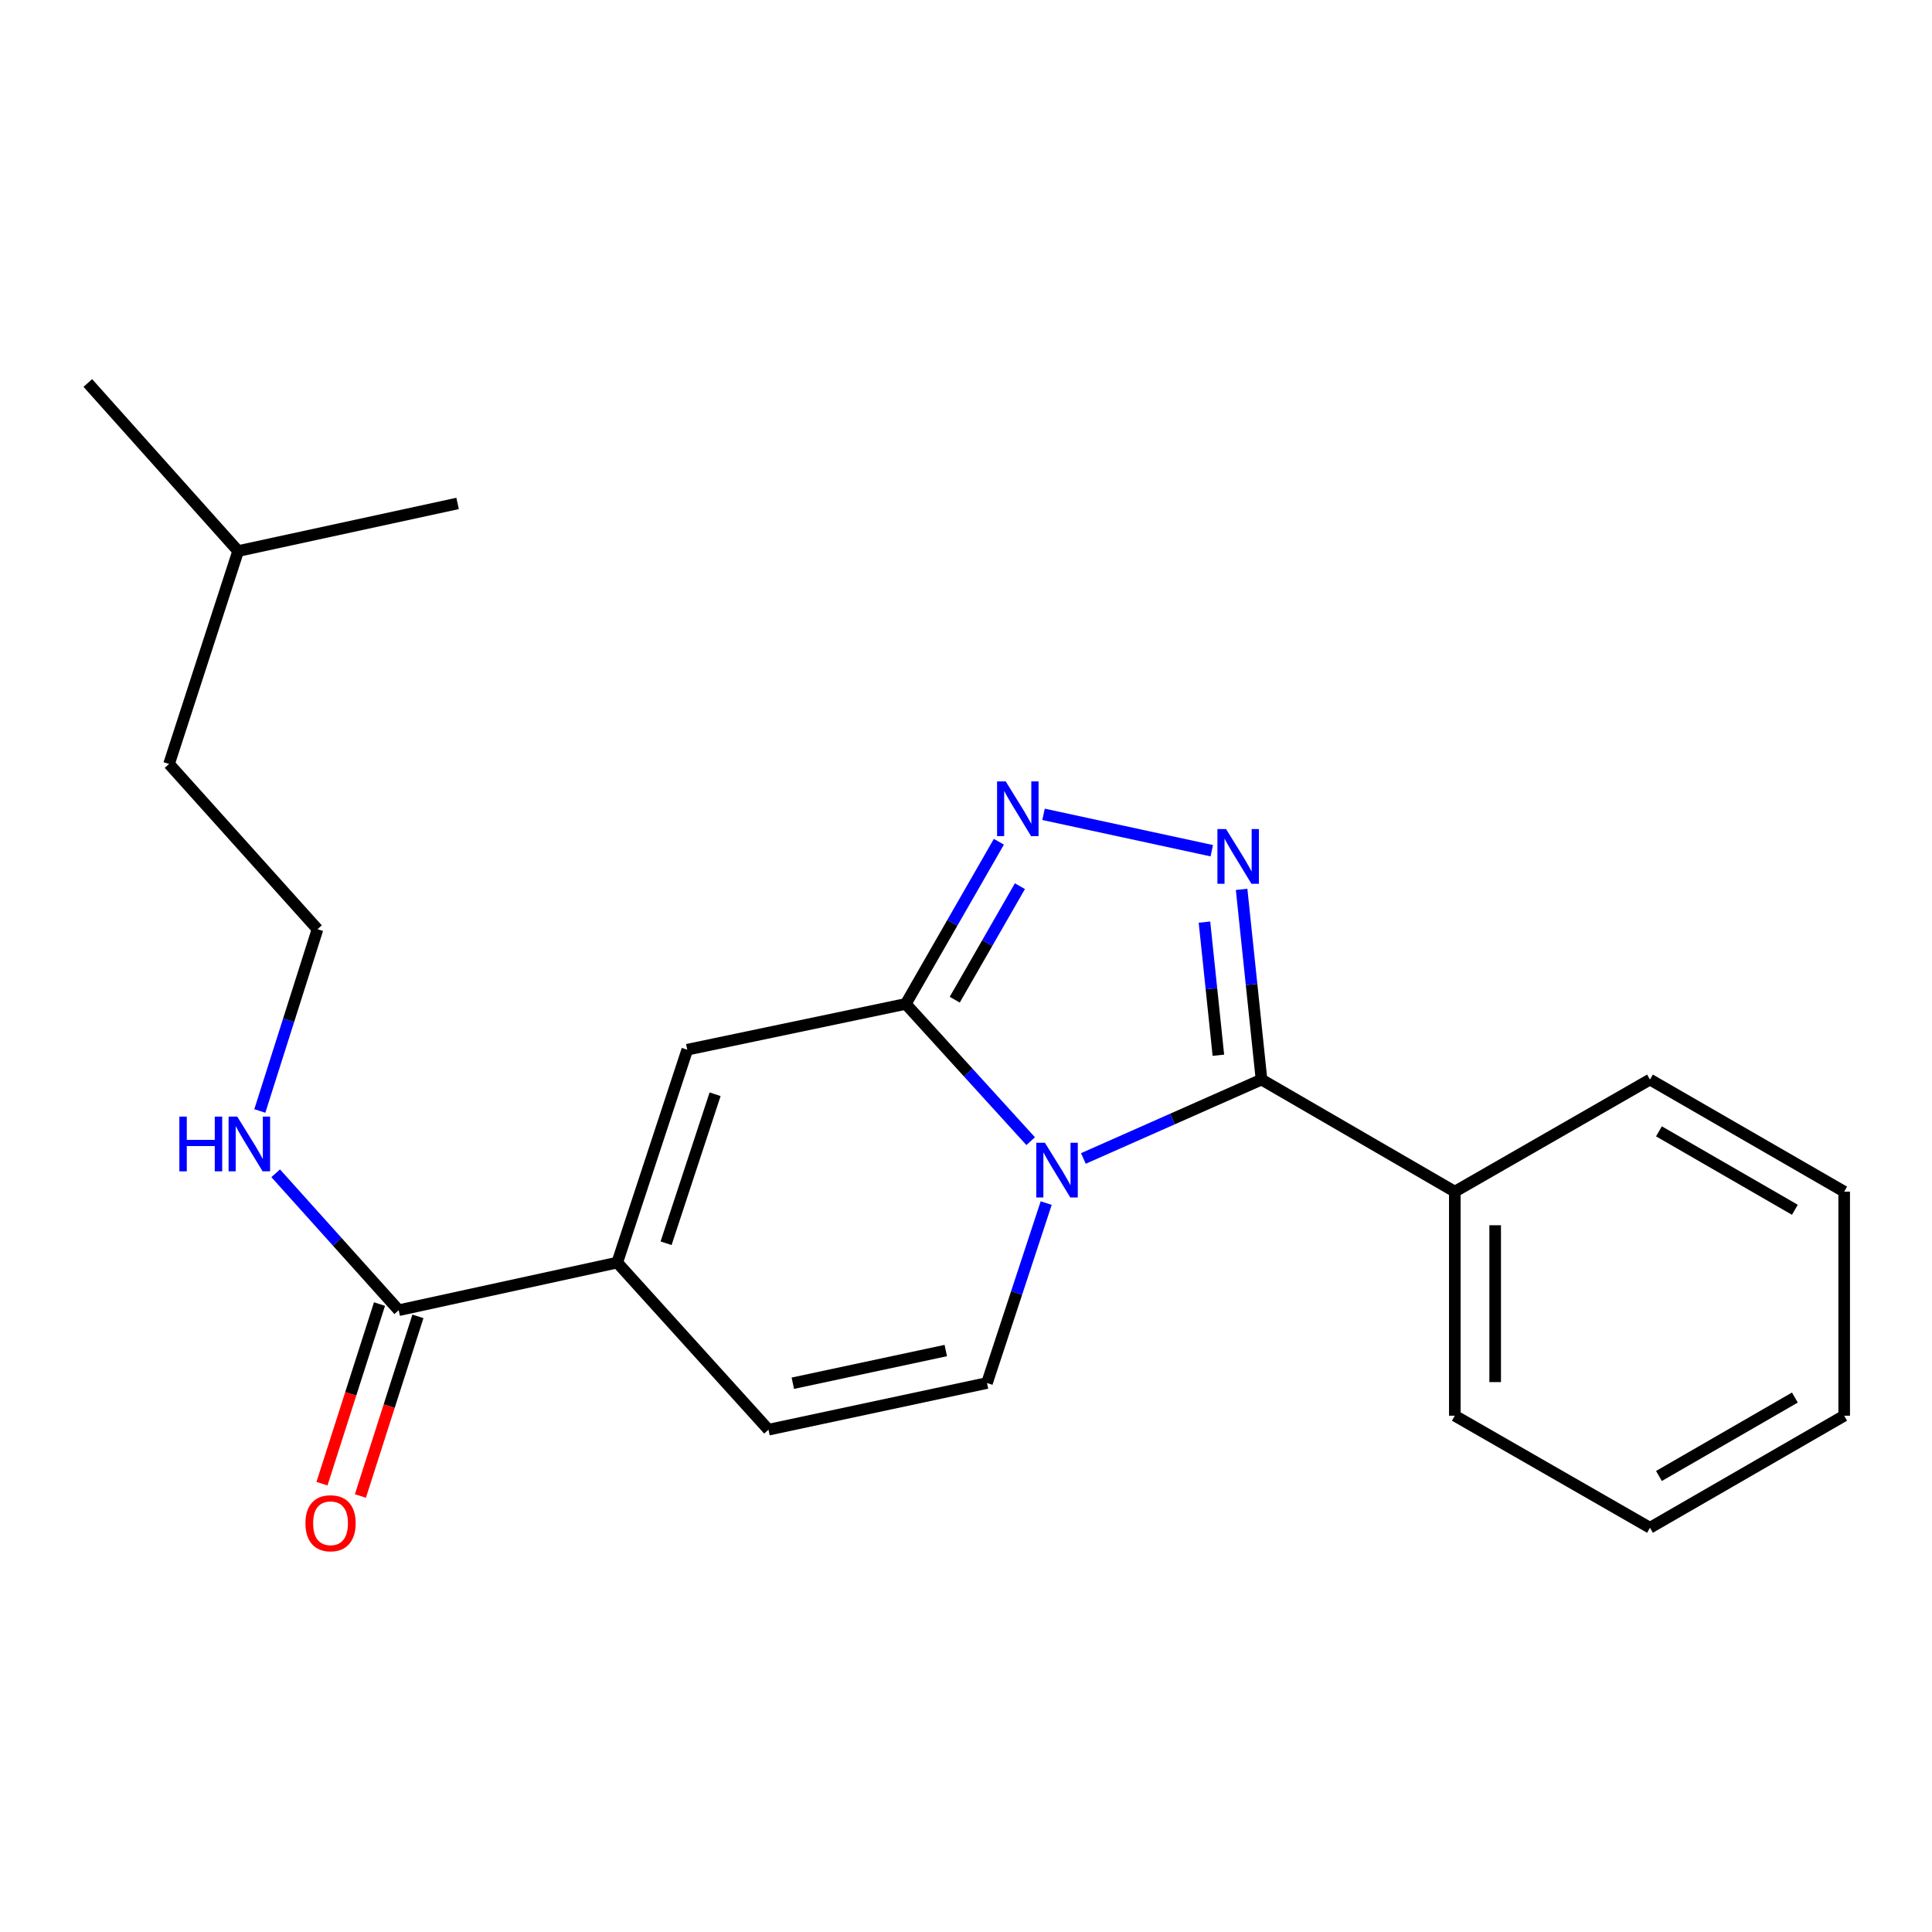 <?xml version='1.0' encoding='iso-8859-1'?>
<svg version='1.1' baseProfile='full'
              xmlns='http://www.w3.org/2000/svg'
                      xmlns:rdkit='http://www.rdkit.org/xml'
                      xmlns:xlink='http://www.w3.org/1999/xlink'
                  xml:space='preserve'
width='1000px' height='1000px' viewBox='0 0 1000 1000'>
<!-- END OF HEADER -->
<rect style='opacity:1.0;fill:#FFFFFF;stroke:none' width='1000' height='1000' x='0' y='0'> </rect>
<path class='bond-0' d='M 533.472,590.662 L 501.149,555.143' style='fill:none;fill-rule:evenodd;stroke:#0000FF;stroke-width:6px;stroke-linecap:butt;stroke-linejoin:miter;stroke-opacity:1' />
<path class='bond-0' d='M 501.149,555.143 L 468.827,519.625' style='fill:none;fill-rule:evenodd;stroke:#000000;stroke-width:6px;stroke-linecap:butt;stroke-linejoin:miter;stroke-opacity:1' />
<path class='bond-1' d='M 560.754,599.621 L 606.854,579.202' style='fill:none;fill-rule:evenodd;stroke:#0000FF;stroke-width:6px;stroke-linecap:butt;stroke-linejoin:miter;stroke-opacity:1' />
<path class='bond-1' d='M 606.854,579.202 L 652.954,558.783' style='fill:none;fill-rule:evenodd;stroke:#000000;stroke-width:6px;stroke-linecap:butt;stroke-linejoin:miter;stroke-opacity:1' />
<path class='bond-4' d='M 541.506,622.719 L 526.185,669.283' style='fill:none;fill-rule:evenodd;stroke:#0000FF;stroke-width:6px;stroke-linecap:butt;stroke-linejoin:miter;stroke-opacity:1' />
<path class='bond-4' d='M 526.185,669.283 L 510.863,715.846' style='fill:none;fill-rule:evenodd;stroke:#000000;stroke-width:6px;stroke-linecap:butt;stroke-linejoin:miter;stroke-opacity:1' />
<path class='bond-3' d='M 468.827,519.625 L 492.923,477.657' style='fill:none;fill-rule:evenodd;stroke:#000000;stroke-width:6px;stroke-linecap:butt;stroke-linejoin:miter;stroke-opacity:1' />
<path class='bond-3' d='M 492.923,477.657 L 517.019,435.69' style='fill:none;fill-rule:evenodd;stroke:#0000FF;stroke-width:6px;stroke-linecap:butt;stroke-linejoin:miter;stroke-opacity:1' />
<path class='bond-3' d='M 494.172,517.437 L 511.04,488.06' style='fill:none;fill-rule:evenodd;stroke:#000000;stroke-width:6px;stroke-linecap:butt;stroke-linejoin:miter;stroke-opacity:1' />
<path class='bond-3' d='M 511.04,488.06 L 527.907,458.683' style='fill:none;fill-rule:evenodd;stroke:#0000FF;stroke-width:6px;stroke-linecap:butt;stroke-linejoin:miter;stroke-opacity:1' />
<path class='bond-5' d='M 468.827,519.625 L 355.727,543.324' style='fill:none;fill-rule:evenodd;stroke:#000000;stroke-width:6px;stroke-linecap:butt;stroke-linejoin:miter;stroke-opacity:1' />
<path class='bond-2' d='M 652.954,558.783 L 647.806,509.564' style='fill:none;fill-rule:evenodd;stroke:#000000;stroke-width:6px;stroke-linecap:butt;stroke-linejoin:miter;stroke-opacity:1' />
<path class='bond-2' d='M 647.806,509.564 L 642.657,460.344' style='fill:none;fill-rule:evenodd;stroke:#0000FF;stroke-width:6px;stroke-linecap:butt;stroke-linejoin:miter;stroke-opacity:1' />
<path class='bond-2' d='M 630.632,546.191 L 627.029,511.737' style='fill:none;fill-rule:evenodd;stroke:#000000;stroke-width:6px;stroke-linecap:butt;stroke-linejoin:miter;stroke-opacity:1' />
<path class='bond-2' d='M 627.029,511.737 L 623.425,477.284' style='fill:none;fill-rule:evenodd;stroke:#0000FF;stroke-width:6px;stroke-linecap:butt;stroke-linejoin:miter;stroke-opacity:1' />
<path class='bond-9' d='M 652.954,558.783 L 753.009,616.789' style='fill:none;fill-rule:evenodd;stroke:#000000;stroke-width:6px;stroke-linecap:butt;stroke-linejoin:miter;stroke-opacity:1' />
<path class='bond-22' d='M 627.215,440.328 L 540.129,421.496' style='fill:none;fill-rule:evenodd;stroke:#0000FF;stroke-width:6px;stroke-linecap:butt;stroke-linejoin:miter;stroke-opacity:1' />
<path class='bond-7' d='M 510.863,715.846 L 397.764,740.009' style='fill:none;fill-rule:evenodd;stroke:#000000;stroke-width:6px;stroke-linecap:butt;stroke-linejoin:miter;stroke-opacity:1' />
<path class='bond-7' d='M 489.533,699.041 L 410.364,715.955' style='fill:none;fill-rule:evenodd;stroke:#000000;stroke-width:6px;stroke-linecap:butt;stroke-linejoin:miter;stroke-opacity:1' />
<path class='bond-23' d='M 355.727,543.324 L 319.482,653.51' style='fill:none;fill-rule:evenodd;stroke:#000000;stroke-width:6px;stroke-linecap:butt;stroke-linejoin:miter;stroke-opacity:1' />
<path class='bond-23' d='M 370.135,566.38 L 344.763,643.51' style='fill:none;fill-rule:evenodd;stroke:#000000;stroke-width:6px;stroke-linecap:butt;stroke-linejoin:miter;stroke-opacity:1' />
<path class='bond-6' d='M 319.482,653.51 L 397.764,740.009' style='fill:none;fill-rule:evenodd;stroke:#000000;stroke-width:6px;stroke-linecap:butt;stroke-linejoin:miter;stroke-opacity:1' />
<path class='bond-8' d='M 319.482,653.51 L 206.37,678.161' style='fill:none;fill-rule:evenodd;stroke:#000000;stroke-width:6px;stroke-linecap:butt;stroke-linejoin:miter;stroke-opacity:1' />
<path class='bond-10' d='M 196.423,674.976 L 181.537,721.463' style='fill:none;fill-rule:evenodd;stroke:#000000;stroke-width:6px;stroke-linecap:butt;stroke-linejoin:miter;stroke-opacity:1' />
<path class='bond-10' d='M 181.537,721.463 L 166.652,767.95' style='fill:none;fill-rule:evenodd;stroke:#FF0000;stroke-width:6px;stroke-linecap:butt;stroke-linejoin:miter;stroke-opacity:1' />
<path class='bond-10' d='M 216.318,681.347 L 201.433,727.834' style='fill:none;fill-rule:evenodd;stroke:#000000;stroke-width:6px;stroke-linecap:butt;stroke-linejoin:miter;stroke-opacity:1' />
<path class='bond-10' d='M 201.433,727.834 L 186.548,774.321' style='fill:none;fill-rule:evenodd;stroke:#FF0000;stroke-width:6px;stroke-linecap:butt;stroke-linejoin:miter;stroke-opacity:1' />
<path class='bond-11' d='M 206.37,678.161 L 174.533,642.725' style='fill:none;fill-rule:evenodd;stroke:#000000;stroke-width:6px;stroke-linecap:butt;stroke-linejoin:miter;stroke-opacity:1' />
<path class='bond-11' d='M 174.533,642.725 L 142.695,607.288' style='fill:none;fill-rule:evenodd;stroke:#0000FF;stroke-width:6px;stroke-linecap:butt;stroke-linejoin:miter;stroke-opacity:1' />
<path class='bond-13' d='M 753.009,616.789 L 753.009,732.767' style='fill:none;fill-rule:evenodd;stroke:#000000;stroke-width:6px;stroke-linecap:butt;stroke-linejoin:miter;stroke-opacity:1' />
<path class='bond-13' d='M 773.899,634.186 L 773.899,715.371' style='fill:none;fill-rule:evenodd;stroke:#000000;stroke-width:6px;stroke-linecap:butt;stroke-linejoin:miter;stroke-opacity:1' />
<path class='bond-14' d='M 753.009,616.789 L 854.027,558.783' style='fill:none;fill-rule:evenodd;stroke:#000000;stroke-width:6px;stroke-linecap:butt;stroke-linejoin:miter;stroke-opacity:1' />
<path class='bond-12' d='M 134.484,575.04 L 149.415,528.003' style='fill:none;fill-rule:evenodd;stroke:#0000FF;stroke-width:6px;stroke-linecap:butt;stroke-linejoin:miter;stroke-opacity:1' />
<path class='bond-12' d='M 149.415,528.003 L 164.345,480.965' style='fill:none;fill-rule:evenodd;stroke:#000000;stroke-width:6px;stroke-linecap:butt;stroke-linejoin:miter;stroke-opacity:1' />
<path class='bond-15' d='M 164.345,480.965 L 87.503,395.43' style='fill:none;fill-rule:evenodd;stroke:#000000;stroke-width:6px;stroke-linecap:butt;stroke-linejoin:miter;stroke-opacity:1' />
<path class='bond-20' d='M 753.009,732.767 L 854.027,790.762' style='fill:none;fill-rule:evenodd;stroke:#000000;stroke-width:6px;stroke-linecap:butt;stroke-linejoin:miter;stroke-opacity:1' />
<path class='bond-19' d='M 854.027,558.783 L 954.545,616.789' style='fill:none;fill-rule:evenodd;stroke:#000000;stroke-width:6px;stroke-linecap:butt;stroke-linejoin:miter;stroke-opacity:1' />
<path class='bond-19' d='M 858.663,585.578 L 929.026,626.182' style='fill:none;fill-rule:evenodd;stroke:#000000;stroke-width:6px;stroke-linecap:butt;stroke-linejoin:miter;stroke-opacity:1' />
<path class='bond-16' d='M 87.503,395.43 L 123.261,285.22' style='fill:none;fill-rule:evenodd;stroke:#000000;stroke-width:6px;stroke-linecap:butt;stroke-linejoin:miter;stroke-opacity:1' />
<path class='bond-17' d='M 123.261,285.22 L 45.455,198.234' style='fill:none;fill-rule:evenodd;stroke:#000000;stroke-width:6px;stroke-linecap:butt;stroke-linejoin:miter;stroke-opacity:1' />
<path class='bond-18' d='M 123.261,285.22 L 236.848,260.581' style='fill:none;fill-rule:evenodd;stroke:#000000;stroke-width:6px;stroke-linecap:butt;stroke-linejoin:miter;stroke-opacity:1' />
<path class='bond-21' d='M 954.545,616.789 L 954.545,732.767' style='fill:none;fill-rule:evenodd;stroke:#000000;stroke-width:6px;stroke-linecap:butt;stroke-linejoin:miter;stroke-opacity:1' />
<path class='bond-24' d='M 854.027,790.762 L 954.545,732.767' style='fill:none;fill-rule:evenodd;stroke:#000000;stroke-width:6px;stroke-linecap:butt;stroke-linejoin:miter;stroke-opacity:1' />
<path class='bond-24' d='M 858.665,763.968 L 929.028,723.372' style='fill:none;fill-rule:evenodd;stroke:#000000;stroke-width:6px;stroke-linecap:butt;stroke-linejoin:miter;stroke-opacity:1' />
<path  class='atom-0' d='M 540.86 591.499
L 550.14 606.499
Q 551.06 607.979, 552.54 610.659
Q 554.02 613.339, 554.1 613.499
L 554.1 591.499
L 557.86 591.499
L 557.86 619.819
L 553.98 619.819
L 544.02 603.419
Q 542.86 601.499, 541.62 599.299
Q 540.42 597.099, 540.06 596.419
L 540.06 619.819
L 536.38 619.819
L 536.38 591.499
L 540.86 591.499
' fill='#0000FF'/>
<path  class='atom-3' d='M 634.613 429.121
L 643.893 444.121
Q 644.813 445.601, 646.293 448.281
Q 647.773 450.961, 647.853 451.121
L 647.853 429.121
L 651.613 429.121
L 651.613 457.441
L 647.733 457.441
L 637.773 441.041
Q 636.613 439.121, 635.373 436.921
Q 634.173 434.721, 633.813 434.041
L 633.813 457.441
L 630.133 457.441
L 630.133 429.121
L 634.613 429.121
' fill='#0000FF'/>
<path  class='atom-4' d='M 520.561 404.458
L 529.841 419.458
Q 530.761 420.938, 532.241 423.618
Q 533.721 426.298, 533.801 426.458
L 533.801 404.458
L 537.561 404.458
L 537.561 432.778
L 533.681 432.778
L 523.721 416.378
Q 522.561 414.458, 521.321 412.258
Q 520.121 410.058, 519.761 409.378
L 519.761 432.778
L 516.081 432.778
L 516.081 404.458
L 520.561 404.458
' fill='#0000FF'/>
<path  class='atom-11' d='M 158.089 788.428
Q 158.089 781.628, 161.449 777.828
Q 164.809 774.028, 171.089 774.028
Q 177.369 774.028, 180.729 777.828
Q 184.089 781.628, 184.089 788.428
Q 184.089 795.308, 180.689 799.228
Q 177.289 803.108, 171.089 803.108
Q 164.849 803.108, 161.449 799.228
Q 158.089 795.348, 158.089 788.428
M 171.089 799.908
Q 175.409 799.908, 177.729 797.028
Q 180.089 794.108, 180.089 788.428
Q 180.089 782.868, 177.729 780.068
Q 175.409 777.228, 171.089 777.228
Q 166.769 777.228, 164.409 780.028
Q 162.089 782.828, 162.089 788.428
Q 162.089 794.148, 164.409 797.028
Q 166.769 799.908, 171.089 799.908
' fill='#FF0000'/>
<path  class='atom-12' d='M 92.844 577.955
L 96.683 577.955
L 96.683 589.995
L 111.164 589.995
L 111.164 577.955
L 115.004 577.955
L 115.004 606.275
L 111.164 606.275
L 111.164 593.195
L 96.683 593.195
L 96.683 606.275
L 92.844 606.275
L 92.844 577.955
' fill='#0000FF'/>
<path  class='atom-12' d='M 122.804 577.955
L 132.084 592.955
Q 133.004 594.435, 134.484 597.115
Q 135.964 599.795, 136.044 599.955
L 136.044 577.955
L 139.804 577.955
L 139.804 606.275
L 135.924 606.275
L 125.964 589.875
Q 124.804 587.955, 123.564 585.755
Q 122.364 583.555, 122.004 582.875
L 122.004 606.275
L 118.324 606.275
L 118.324 577.955
L 122.804 577.955
' fill='#0000FF'/>
</svg>
